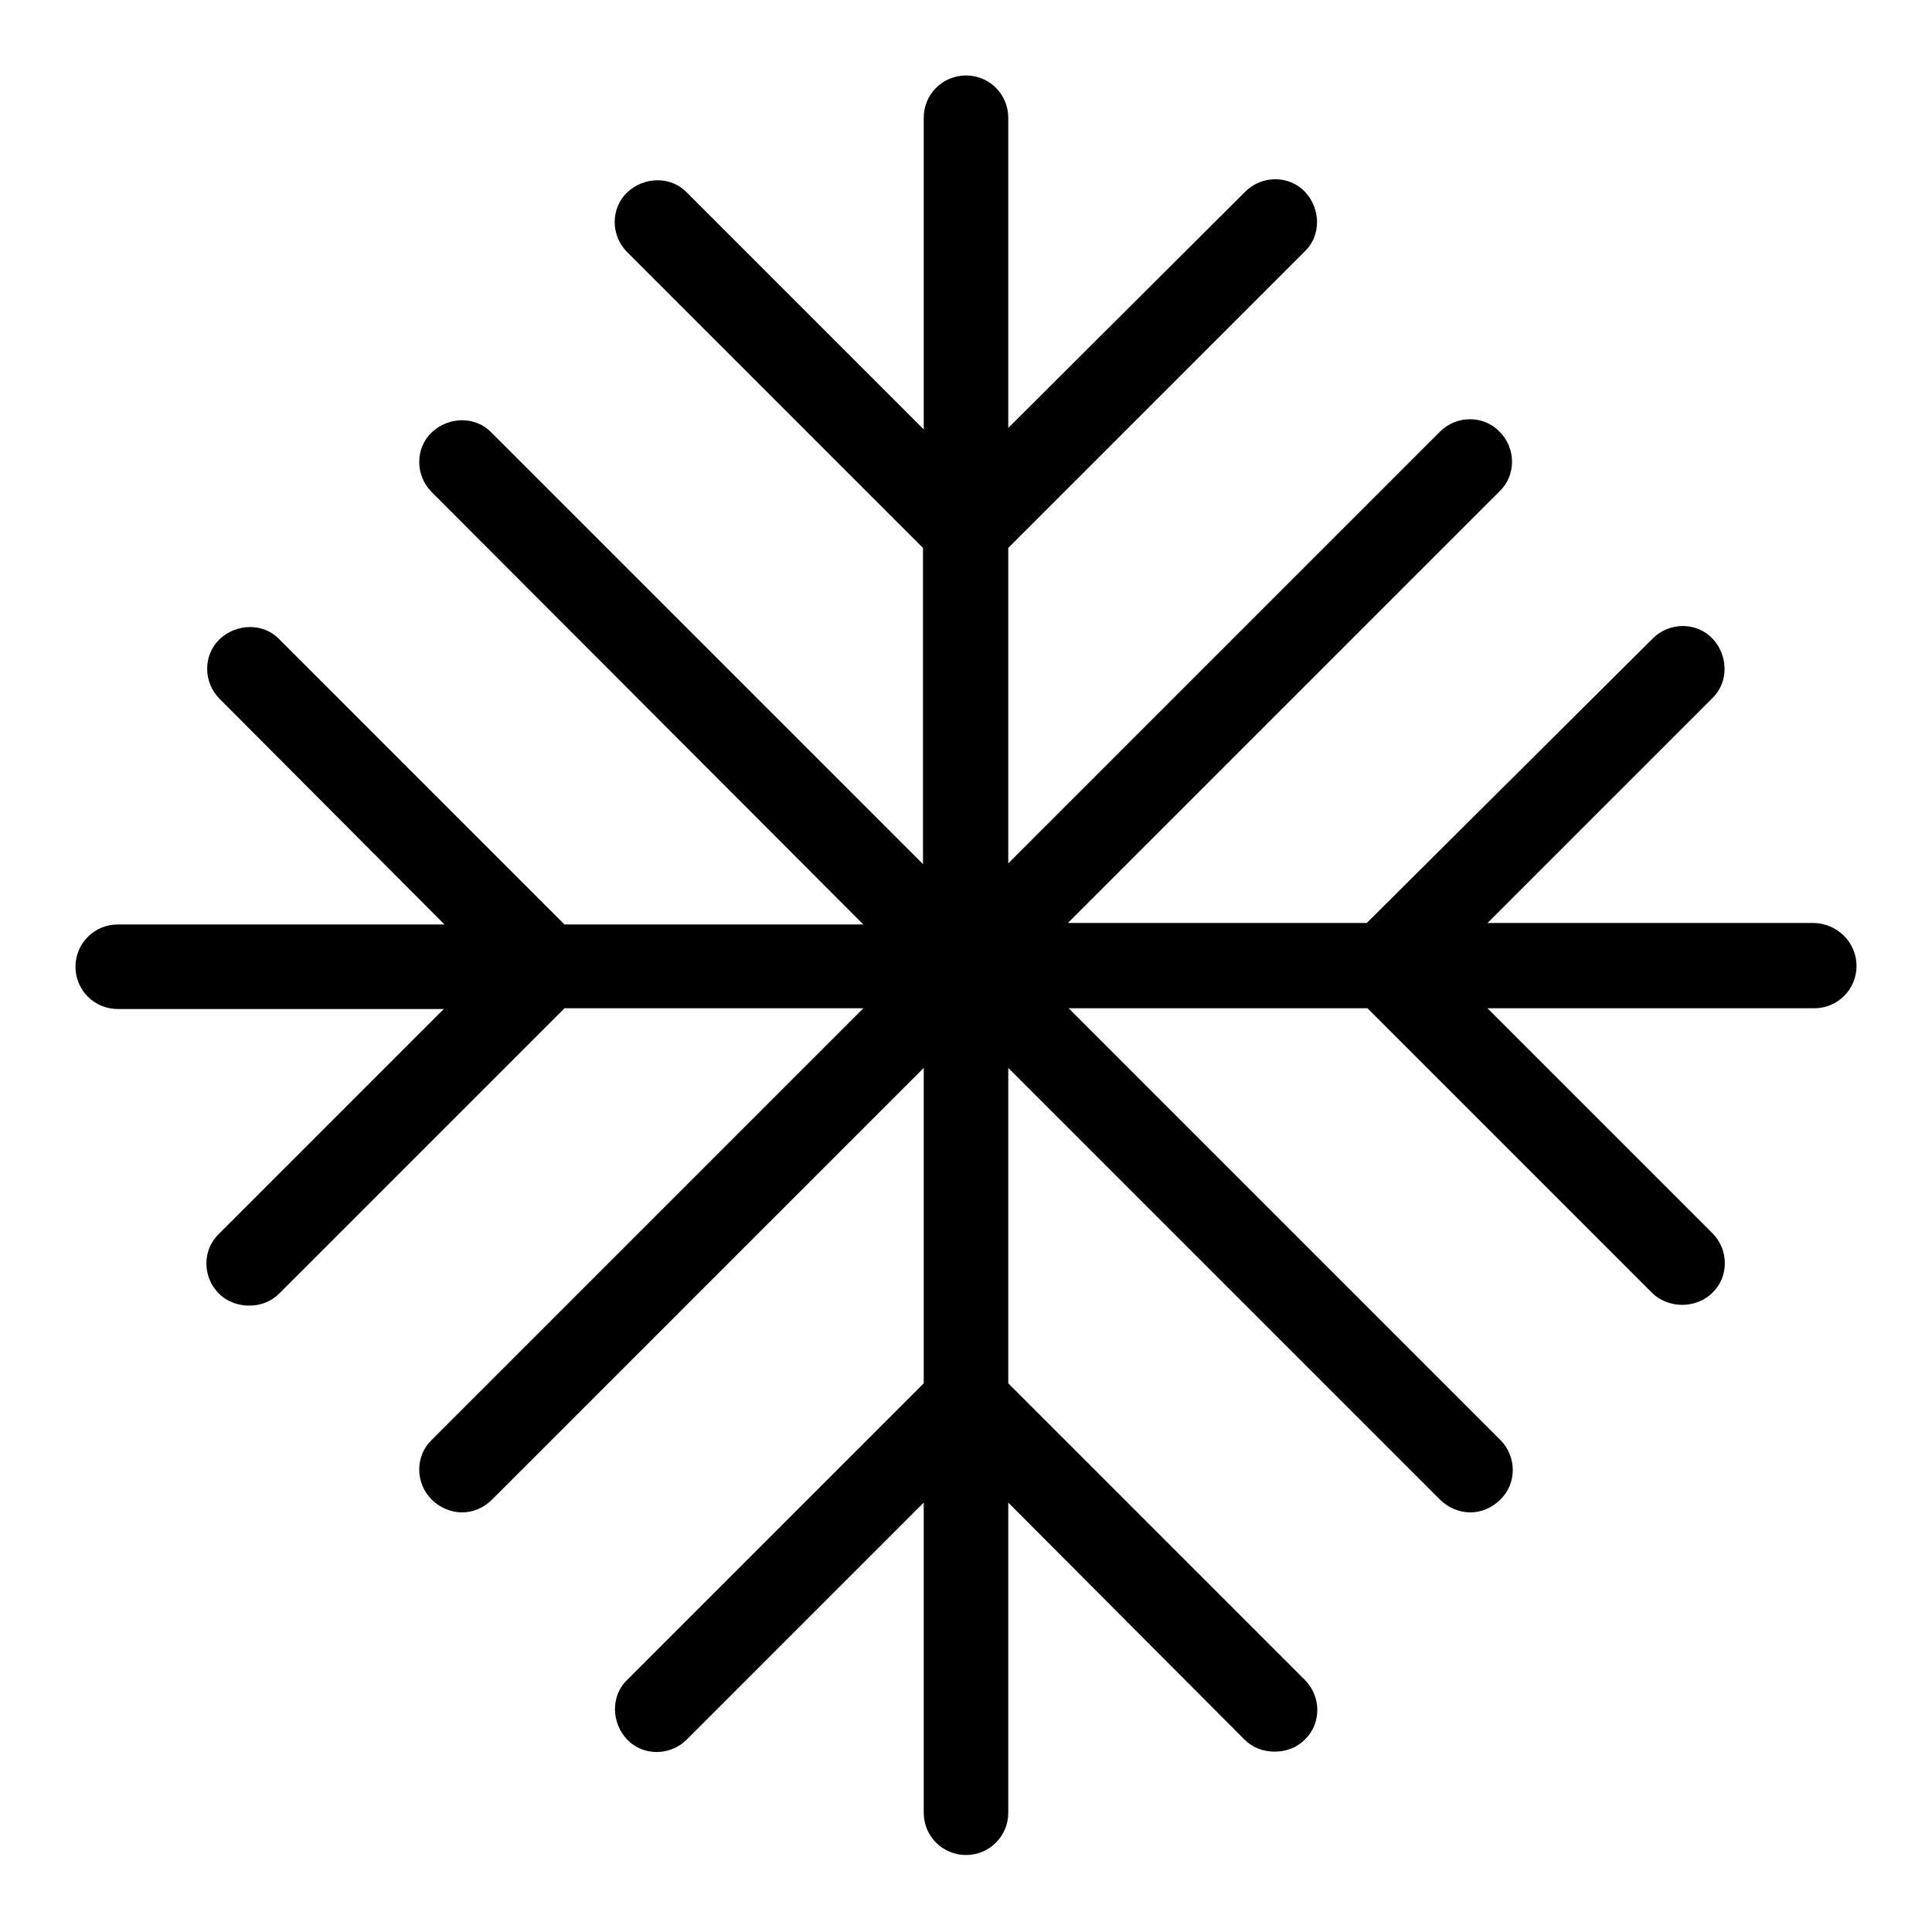 <?xml version="1.0" encoding="utf-8"?>
<!-- Svg Vector Icons : http://www.onlinewebfonts.com/icon -->
<!DOCTYPE svg PUBLIC "-//W3C//DTD SVG 1.1//EN" "http://www.w3.org/Graphics/SVG/1.1/DTD/svg11.dtd">
<svg version="1.1" xmlns="http://www.w3.org/2000/svg" xmlns:xlink="http://www.w3.org/1999/xlink" x="0px" y="0px" viewBox="0 0 256 256" enable-background="new 0 0 256 256" xml:space="preserve">
<g><g><g><path fill="#000000" d="M246,128c0,3.1-2.5,5.6-5.6,5.6h-43.3l29.8,29.8c2.2,2.2,2.2,5.8,0,7.9c-1.1,1.1-2.6,1.6-4,1.6s-2.9-0.5-4-1.6l-37.7-37.7h-39.6l57.2,57.2c2.2,2.2,2.2,5.8,0,7.9c-1.1,1.1-2.5,1.7-4,1.7c-1.4,0-2.9-0.6-4-1.7l-57.2-57.2v41.8l39.3,39.3c2.2,2.2,2.2,5.8,0,7.9c-1.1,1.1-2.5,1.6-4,1.6s-2.9-0.5-4-1.6l-31.3-31.4v41.1c0,3.1-2.5,5.6-5.6,5.6c-3.1,0-5.6-2.5-5.6-5.6v-41.1l-31.4,31.4c-2.2,2.2-5.8,2.2-7.9,0s-2.2-5.8,0-7.9l39.3-39.3v-41.8l-57.2,57.2c-1.1,1.1-2.5,1.7-4,1.7c-1.4,0-2.9-0.6-4-1.7c-2.2-2.2-2.2-5.8,0-7.9l57.2-57.2H74.8L37,171.4c-1.1,1.1-2.5,1.6-4,1.6c-1.4,0-2.9-0.5-4-1.6c-2.2-2.2-2.2-5.8,0-7.9l29.8-29.8H15.6c-3.1,0-5.6-2.5-5.6-5.6s2.5-5.6,5.6-5.6h43.3L29.1,92.6c-2.2-2.2-2.2-5.8,0-7.9s5.8-2.2,7.9,0l37.8,37.8h39.6L57.2,65.2c-2.2-2.2-2.2-5.8,0-7.9s5.8-2.2,7.9,0l57.2,57.2V72.6L83.1,33.4c-2.2-2.2-2.2-5.8,0-7.9s5.8-2.2,7.9,0l31.4,31.4V15.6c0-3.1,2.5-5.6,5.6-5.6c3.1,0,5.6,2.5,5.6,5.6v41.1L165,25.4c2.2-2.2,5.8-2.2,7.9,0s2.2,5.8,0,7.9l-39.3,39.3v41.8l57.2-57.2c2.2-2.2,5.8-2.2,7.9,0c2.2,2.2,2.2,5.8,0,7.9l-57.2,57.2h39.6L219,84.6c2.2-2.2,5.8-2.2,7.9,0s2.2,5.8,0,7.9l-29.8,29.8h43.3C243.5,122.4,246,124.9,246,128z"/></g><g></g><g></g><g></g><g></g><g></g><g></g><g></g><g></g><g></g><g></g><g></g><g></g><g></g><g></g><g></g></g></g>
</svg>